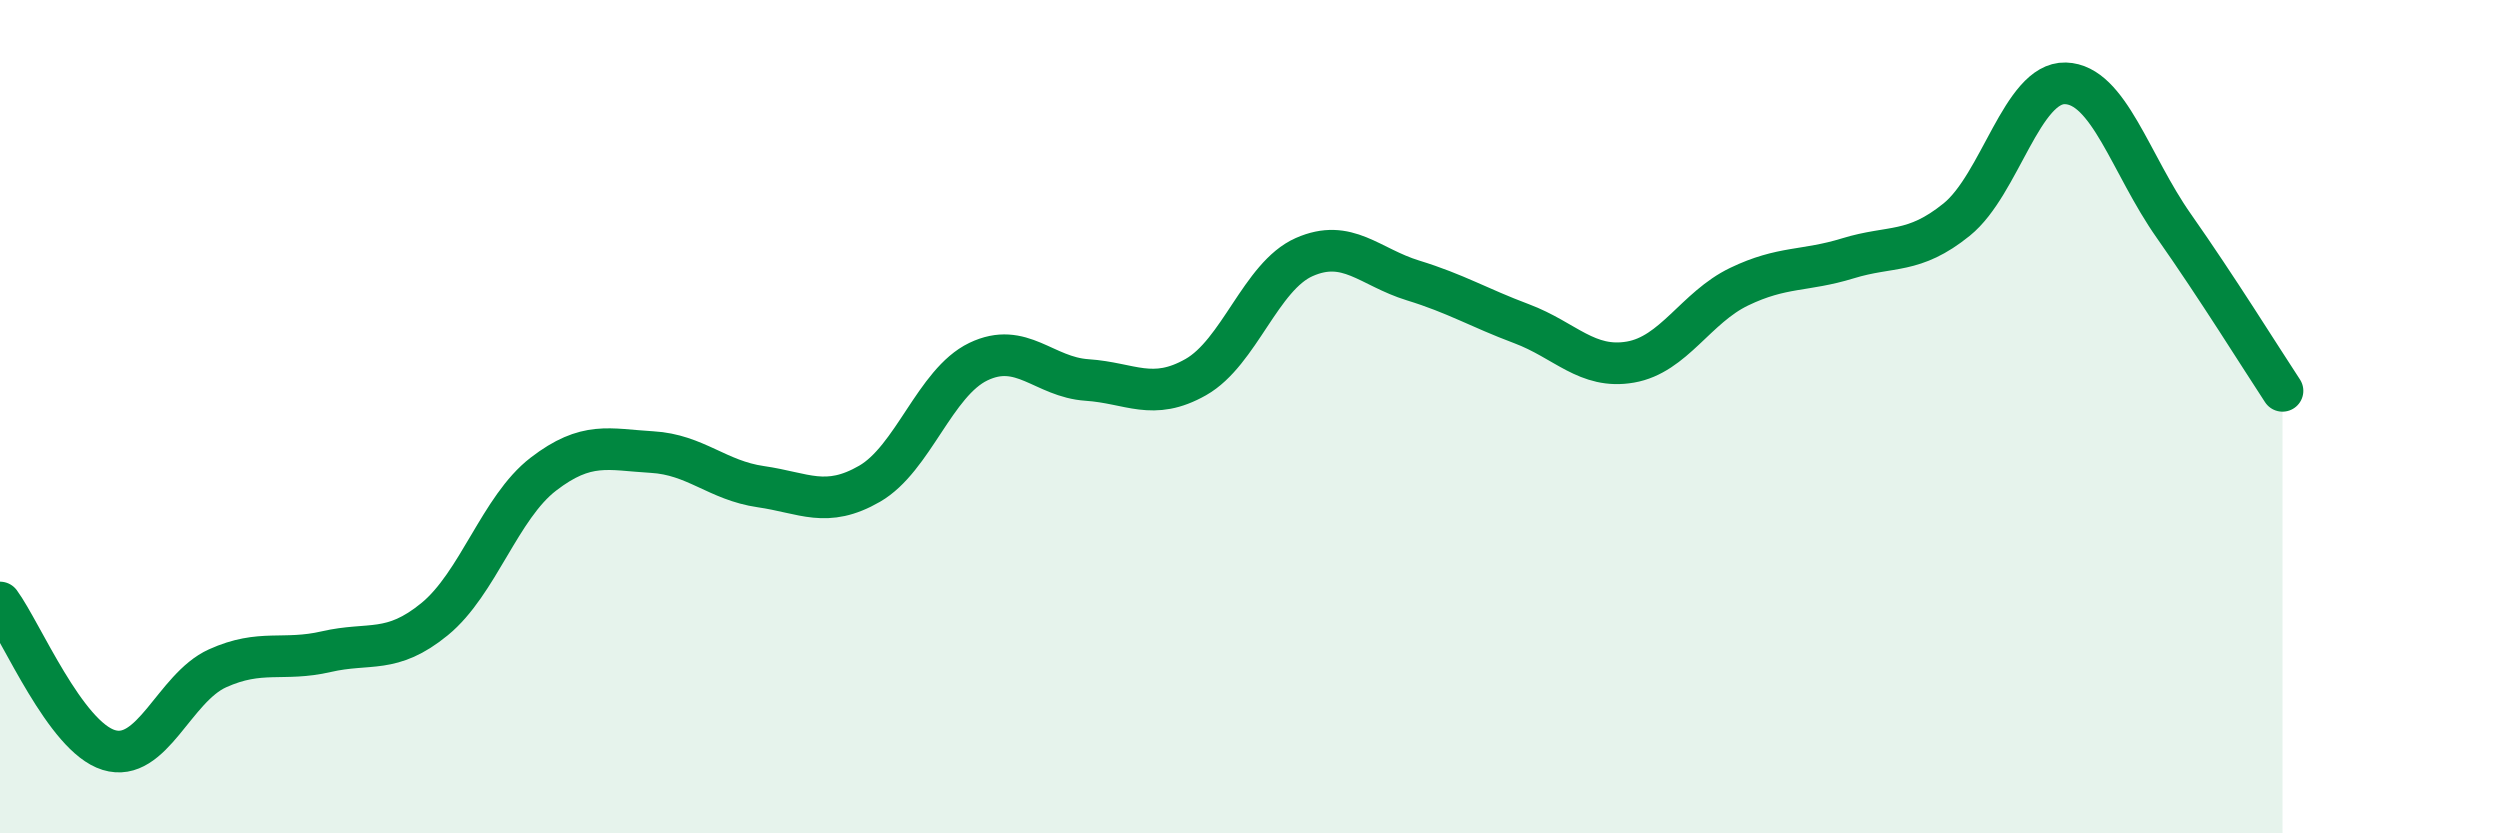 
    <svg width="60" height="20" viewBox="0 0 60 20" xmlns="http://www.w3.org/2000/svg">
      <path
        d="M 0,14.46 C 0.52,15.17 1.57,17.68 2.61,18 C 3.65,18.32 4.18,16.51 5.22,16.04 C 6.26,15.57 6.79,15.88 7.83,15.64 C 8.87,15.4 9.39,15.71 10.43,14.86 C 11.47,14.01 12,12.18 13.04,11.38 C 14.08,10.58 14.61,10.79 15.65,10.85 C 16.69,10.91 17.22,11.53 18.26,11.68 C 19.3,11.83 19.83,12.21 20.87,11.61 C 21.91,11.01 22.44,9.18 23.48,8.68 C 24.52,8.18 25.05,9.05 26.09,9.12 C 27.13,9.19 27.66,9.64 28.7,9.05 C 29.74,8.46 30.26,6.63 31.3,6.17 C 32.34,5.71 32.87,6.41 33.91,6.73 C 34.95,7.05 35.48,7.38 36.52,7.77 C 37.56,8.16 38.09,8.87 39.13,8.69 C 40.17,8.51 40.7,7.38 41.74,6.88 C 42.78,6.38 43.31,6.52 44.35,6.2 C 45.39,5.88 45.92,6.11 46.96,5.27 C 48,4.43 48.53,1.97 49.57,2 C 50.61,2.03 51.13,3.94 52.17,5.42 C 53.21,6.9 54.26,8.59 54.78,9.38L54.78 20L0 20Z"
        fill="#008740"
        opacity="0.1"
        stroke-linecap="round"
        stroke-linejoin="round"
      />
      <path
        d="M 0,14.46 C 0.52,15.17 1.57,17.68 2.61,18 C 3.65,18.32 4.18,16.51 5.22,16.04 C 6.26,15.57 6.79,15.88 7.83,15.64 C 8.87,15.4 9.39,15.71 10.43,14.86 C 11.47,14.01 12,12.18 13.04,11.38 C 14.08,10.58 14.61,10.79 15.65,10.85 C 16.69,10.91 17.22,11.53 18.26,11.68 C 19.3,11.83 19.83,12.21 20.87,11.61 C 21.91,11.01 22.44,9.18 23.48,8.68 C 24.52,8.18 25.05,9.05 26.09,9.12 C 27.13,9.19 27.66,9.64 28.7,9.05 C 29.74,8.46 30.26,6.63 31.3,6.17 C 32.34,5.71 32.87,6.41 33.91,6.73 C 34.95,7.05 35.48,7.38 36.52,7.77 C 37.56,8.16 38.09,8.87 39.13,8.69 C 40.17,8.51 40.7,7.38 41.74,6.88 C 42.78,6.38 43.31,6.52 44.35,6.2 C 45.39,5.88 45.92,6.11 46.96,5.27 C 48,4.43 48.53,1.97 49.57,2 C 50.61,2.03 51.13,3.94 52.17,5.42 C 53.21,6.9 54.26,8.59 54.78,9.38"
        stroke="#008740"
        stroke-width="1"
        fill="none"
        stroke-linecap="round"
        stroke-linejoin="round"
      />
    </svg>
  